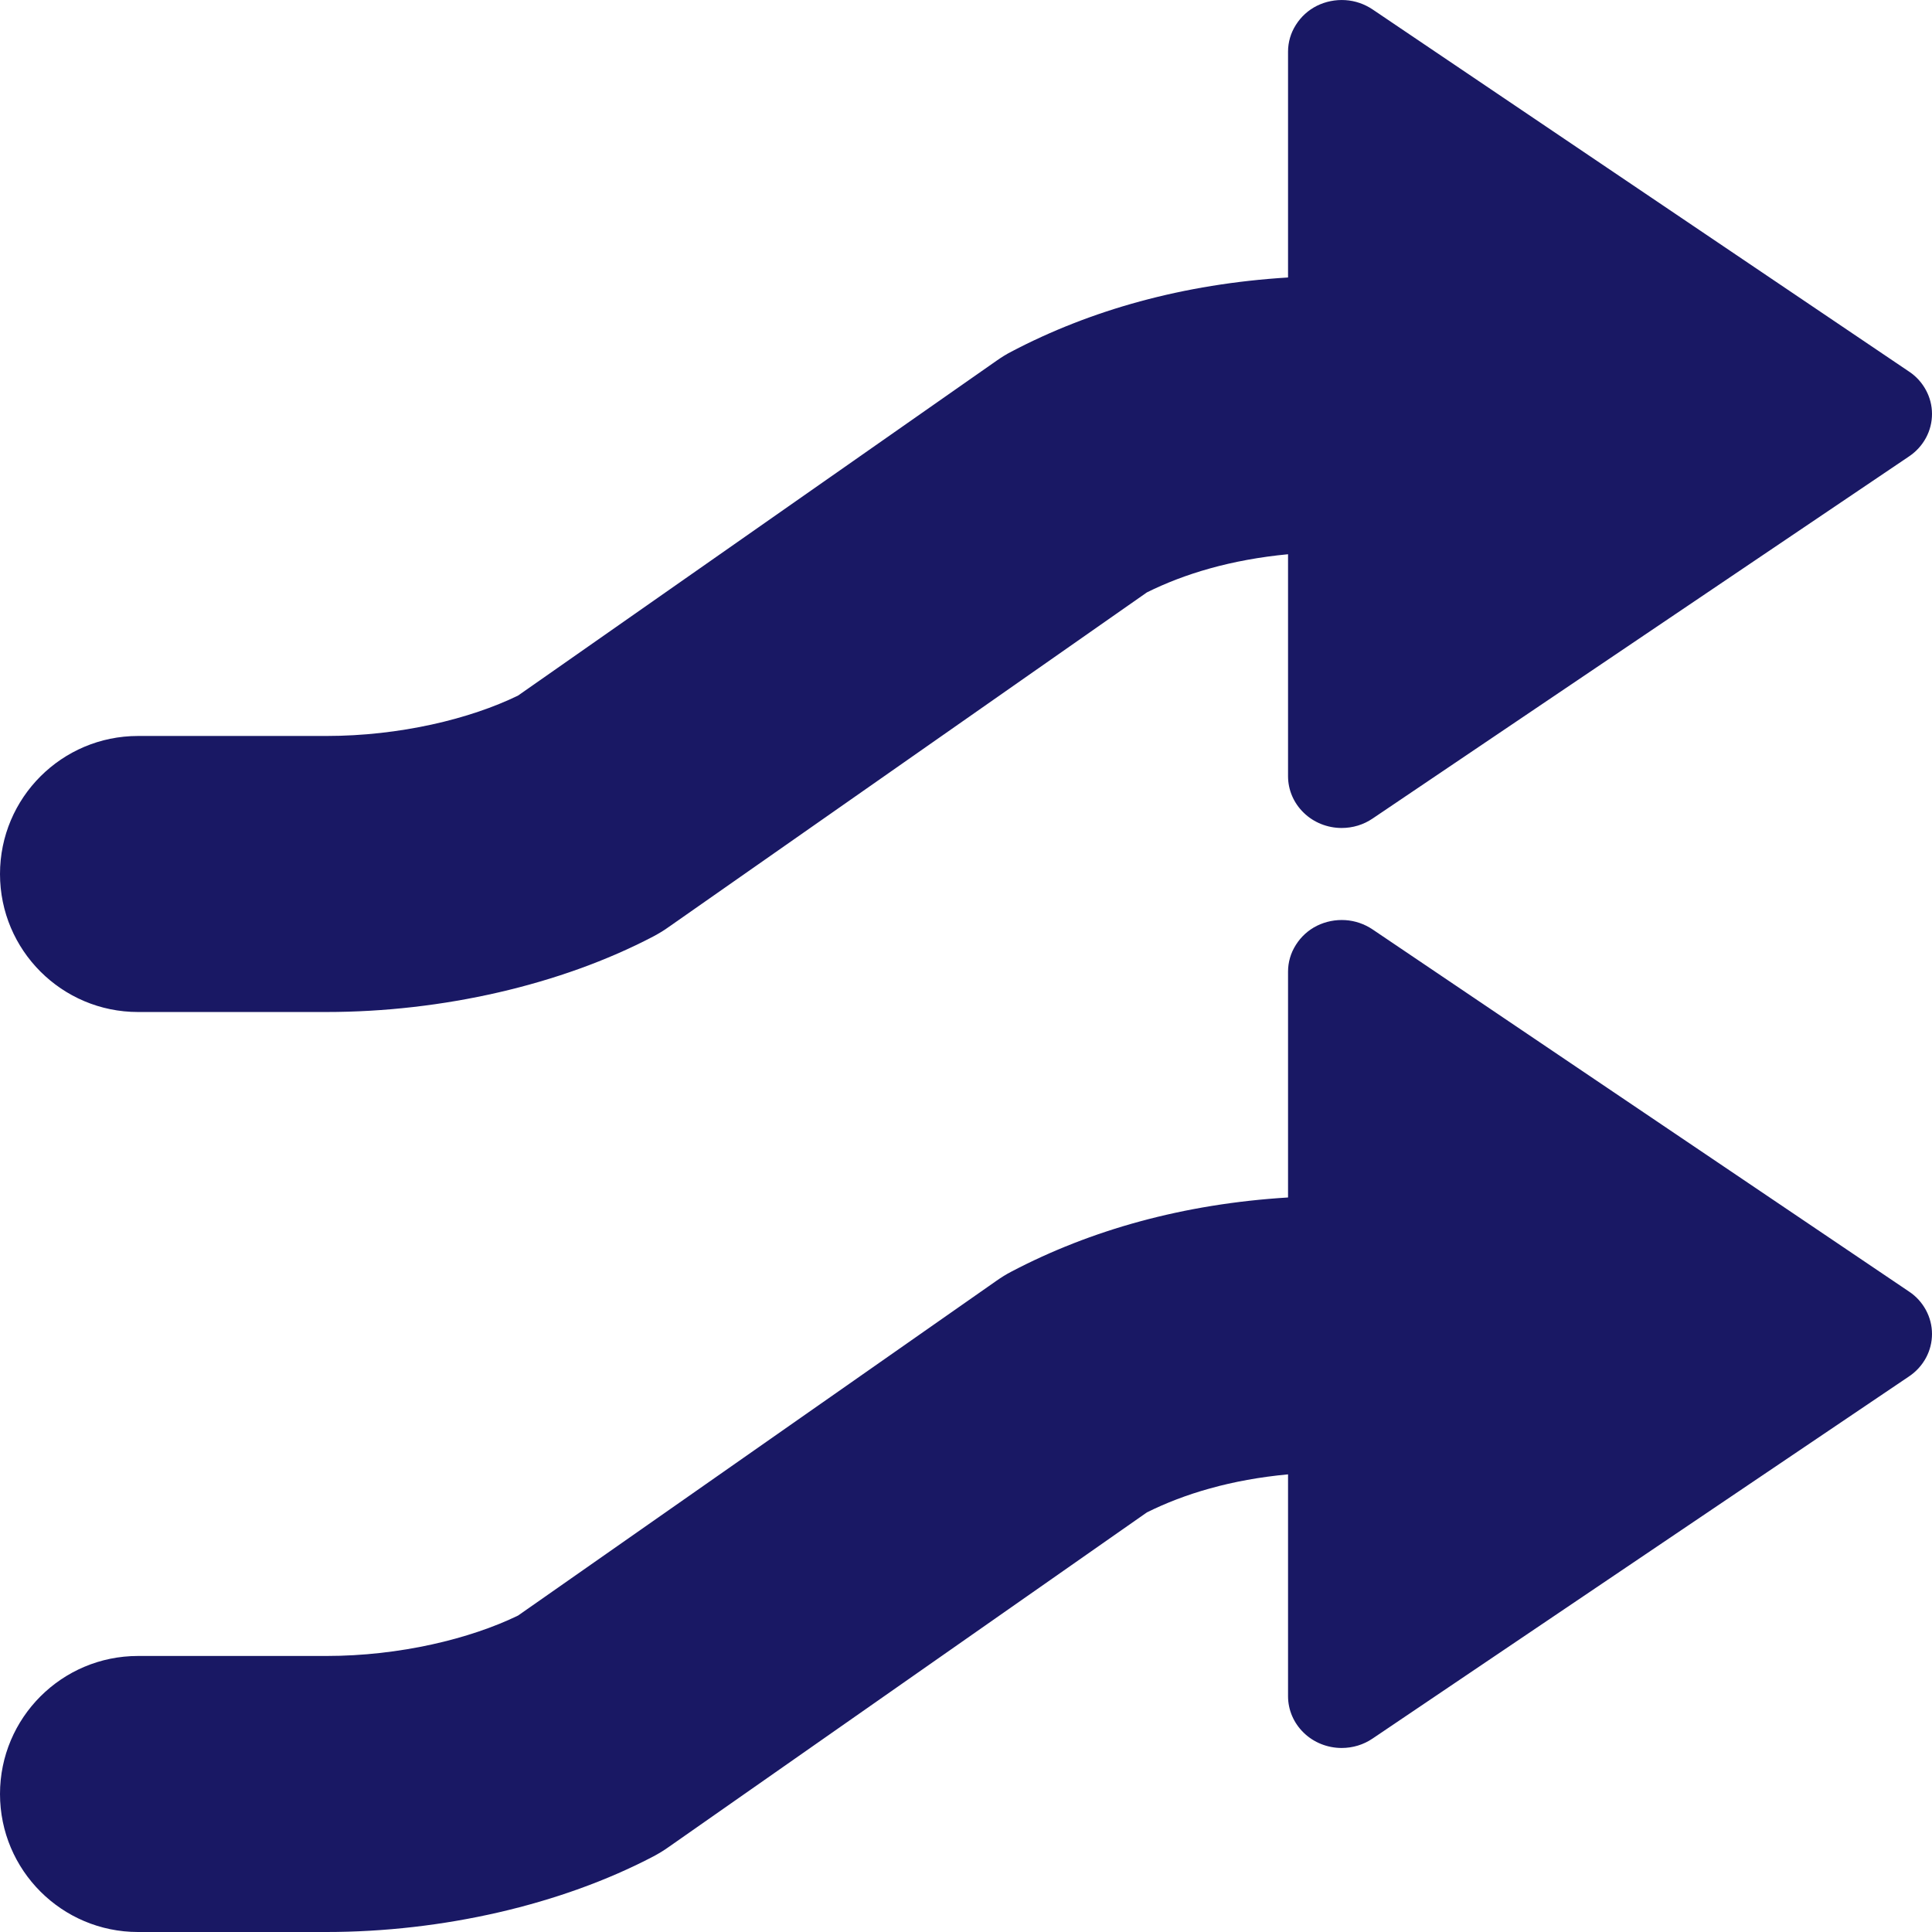 <svg width="16" height="16" viewBox="0 0 16 16" fill="none" xmlns="http://www.w3.org/2000/svg">
<path d="M15.811 3.078L11.367 0.078C11.3 0.033 11.222 0.006 11.141 0.001C11.06 -0.004 10.979 0.012 10.906 0.048C10.834 0.084 10.774 0.139 10.732 0.206C10.689 0.273 10.667 0.35 10.667 0.428V2.298C9.799 2.351 9.031 2.568 8.376 2.912C8.333 2.934 8.292 2.96 8.252 2.988L4.291 5.76C3.894 5.954 3.31 6.095 2.703 6.095H1.143C0.512 6.095 0 6.607 0 7.238C0 7.869 0.512 8.381 1.143 8.381H2.703C3.662 8.381 4.646 8.156 5.411 7.755C5.454 7.732 5.496 7.707 5.535 7.679L9.498 4.906C9.808 4.752 10.194 4.635 10.667 4.59V6.428C10.667 6.542 10.714 6.651 10.797 6.731C10.88 6.812 10.994 6.857 11.111 6.857C11.203 6.857 11.292 6.83 11.367 6.779L15.811 3.779C15.87 3.739 15.917 3.687 15.95 3.626C15.983 3.565 16 3.497 16 3.428C16 3.359 15.983 3.292 15.95 3.231C15.917 3.17 15.87 3.117 15.811 3.078Z" fill="#191864"/>
<path d="M10.667 9.917V8.047C10.667 7.969 10.689 7.892 10.732 7.825C10.774 7.758 10.834 7.703 10.906 7.667C10.979 7.631 11.06 7.615 11.141 7.62C11.222 7.625 11.3 7.652 11.367 7.697L15.811 10.697C15.87 10.736 15.917 10.789 15.95 10.85C15.983 10.911 16 10.979 16 11.047C16 11.116 15.983 11.184 15.95 11.245C15.917 11.306 15.87 11.358 15.811 11.398L11.367 14.398C11.292 14.449 11.203 14.476 11.111 14.476C10.994 14.476 10.88 14.431 10.797 14.35C10.714 14.27 10.667 14.161 10.667 14.047V12.21C10.194 12.254 9.808 12.371 9.498 12.525L5.535 15.298C5.496 15.326 5.454 15.351 5.411 15.374C4.646 15.775 3.662 16 2.703 16H1.143C0.512 16 0 15.488 0 14.857C0 14.226 0.512 13.714 1.143 13.714H2.703C3.31 13.714 3.894 13.572 4.291 13.379L8.252 10.607C8.292 10.579 8.333 10.553 8.376 10.531C9.031 10.187 9.799 9.97 10.667 9.917Z" fill="#191864"/>
</svg>
